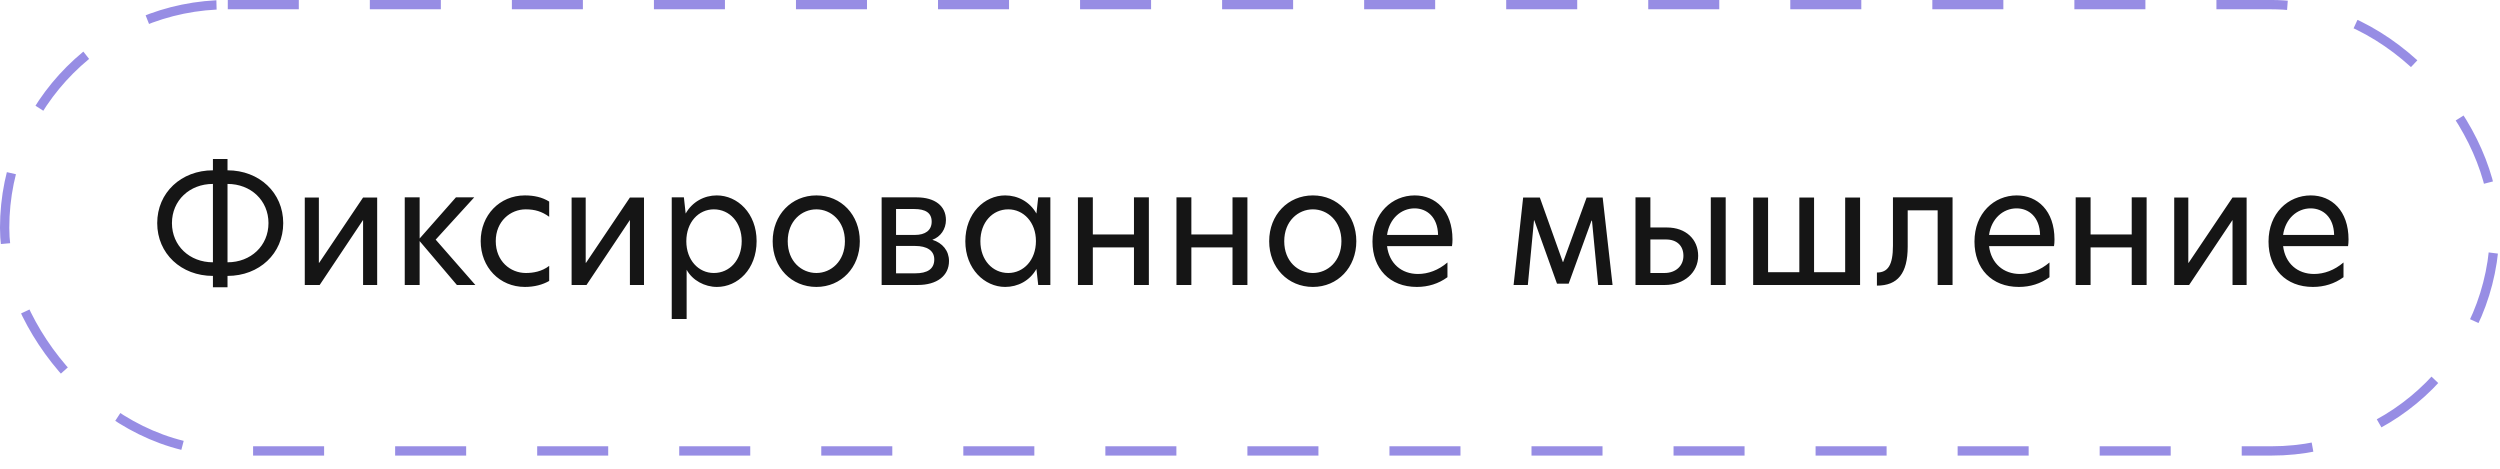 <?xml version="1.0" encoding="UTF-8"?> <svg xmlns="http://www.w3.org/2000/svg" width="176" height="33" viewBox="0 0 176 33" fill="none"><path d="M16.017 11.99C18.252 11.99 19.939 13.563 19.939 15.707C19.939 17.851 18.252 19.424 16.017 19.424V20.223H14.99V19.424C12.755 19.424 11.068 17.851 11.068 15.707C11.068 13.563 12.755 11.99 14.99 11.99V11.192H16.017V11.99ZM14.99 18.466V12.948C13.348 12.948 12.105 14.111 12.105 15.707C12.105 17.303 13.348 18.466 14.99 18.466ZM16.017 18.466C17.659 18.466 18.901 17.303 18.901 15.707C18.901 14.111 17.659 12.948 16.017 12.948V18.466ZM21.456 20.063V13.905H22.448V18.501H22.471L25.561 13.905H26.553V20.063H25.561V15.502H25.549L22.505 20.063H21.456ZM33.465 20.063H32.165L29.543 16.973V20.063H28.494V13.894H29.543V16.79L32.097 13.894H33.385L30.671 16.87L33.465 20.063ZM34.901 16.973C34.901 18.387 35.927 19.219 37.021 19.219C37.535 19.219 38.15 19.116 38.663 18.717V19.778C38.207 20.04 37.626 20.2 36.953 20.2C35.174 20.2 33.84 18.82 33.84 16.973C33.84 15.148 35.174 13.757 36.953 13.757C37.592 13.757 38.173 13.883 38.663 14.191V15.262C38.15 14.886 37.648 14.738 37.01 14.738C35.927 14.738 34.901 15.582 34.901 16.973ZM40.241 20.063V13.905H41.233V18.501H41.256L44.346 13.905H45.338V20.063H44.346V15.502H44.335L41.29 20.063H40.241ZM47.29 22.457V13.894H48.146L48.271 15.034C48.739 14.202 49.582 13.757 50.46 13.757C51.92 13.757 53.265 15.011 53.265 16.973C53.265 18.957 51.931 20.2 50.472 20.2C49.617 20.2 48.75 19.744 48.339 18.991V22.457H47.29ZM50.255 19.219C51.361 19.219 52.216 18.318 52.216 16.973C52.216 15.65 51.361 14.738 50.255 14.738C49.172 14.738 48.317 15.65 48.317 16.984C48.317 18.307 49.172 19.219 50.255 19.219ZM57.475 20.2C55.719 20.2 54.396 18.843 54.396 16.984C54.396 15.126 55.719 13.757 57.475 13.757C59.219 13.757 60.531 15.126 60.531 16.984C60.531 18.831 59.219 20.2 57.475 20.2ZM57.475 19.219C58.501 19.219 59.482 18.398 59.482 16.984C59.482 15.559 58.501 14.738 57.475 14.738C56.437 14.738 55.456 15.559 55.456 16.984C55.456 18.41 56.437 19.219 57.475 19.219ZM65.636 16.881C66.354 17.098 66.81 17.657 66.81 18.375C66.81 19.413 65.966 20.063 64.61 20.063H62.067V13.894H64.53C65.818 13.894 66.594 14.498 66.594 15.49C66.594 16.129 66.217 16.676 65.636 16.881ZM63.082 14.715V16.539H64.416C65.134 16.539 65.59 16.22 65.59 15.604C65.59 14.977 65.145 14.715 64.359 14.715H63.082ZM64.427 19.242C65.282 19.242 65.773 18.945 65.773 18.261C65.773 17.634 65.248 17.315 64.427 17.315H63.082V19.242H64.427ZM70.764 20.2C69.316 20.2 67.959 18.934 67.959 16.984C67.959 15.011 69.316 13.757 70.764 13.757C71.653 13.757 72.497 14.202 72.965 15.034L73.09 13.894H73.945V20.063H73.09L72.965 18.934C72.497 19.766 71.653 20.2 70.764 20.2ZM70.981 19.219C72.064 19.219 72.93 18.307 72.93 16.973C72.93 15.65 72.064 14.738 70.981 14.738C69.875 14.738 69.019 15.65 69.019 16.984C69.019 18.307 69.875 19.219 70.981 19.219ZM75.886 20.063V13.894H76.935V16.505H79.831V13.894H80.88V20.063H79.831V17.417H76.935V20.063H75.886ZM82.823 20.063V13.894H83.872V16.505H86.769V13.894H87.818V20.063H86.769V17.417H83.872V20.063H82.823ZM92.429 20.2C90.673 20.2 89.35 18.843 89.35 16.984C89.35 15.126 90.673 13.757 92.429 13.757C94.173 13.757 95.485 15.126 95.485 16.984C95.485 18.831 94.173 20.2 92.429 20.2ZM92.429 19.219C93.455 19.219 94.436 18.398 94.436 16.984C94.436 15.559 93.455 14.738 92.429 14.738C91.391 14.738 90.41 15.559 90.41 16.984C90.41 18.41 91.391 19.219 92.429 19.219ZM102.255 16.859C102.255 17.041 102.243 17.189 102.22 17.326H97.648C97.796 18.546 98.663 19.288 99.826 19.288C100.533 19.288 101.263 19.025 101.901 18.478V19.515C101.274 19.972 100.544 20.2 99.746 20.2C97.831 20.2 96.622 18.911 96.622 17.007C96.622 15.011 98.001 13.757 99.598 13.757C101.057 13.757 102.255 14.829 102.255 16.859ZM97.648 16.539H101.24C101.217 15.262 100.43 14.669 99.587 14.669C98.64 14.669 97.808 15.388 97.648 16.539ZM106.557 20.063L107.229 13.905H108.404L110.023 18.444H110.046L111.699 13.905H112.828L113.524 20.063H112.509L112.076 15.536H112.041L110.434 19.972H109.613L108.016 15.513H107.993L107.56 20.063H106.557ZM117.35 16.015C118.684 16.015 119.551 16.847 119.551 18.01C119.551 19.185 118.559 20.063 117.202 20.063H115.138V13.894H116.187V16.015H117.35ZM120.44 13.894H121.489V20.063H120.44V13.894ZM117.179 19.219C117.977 19.219 118.513 18.717 118.513 18.01C118.513 17.303 118.057 16.859 117.282 16.859H116.187V19.219H117.179ZM129.9 13.905H130.949V20.063H123.423V13.905H124.472V19.162H126.673V13.905H127.71V19.162H129.9V13.905ZM132.135 20.108V19.185C132.911 19.185 133.264 18.66 133.264 17.292V13.894H137.46V20.063H136.411V14.806H134.302V17.36C134.302 19.253 133.595 20.108 132.135 20.108ZM144.636 16.859C144.636 17.041 144.625 17.189 144.602 17.326H140.029C140.178 18.546 141.044 19.288 142.207 19.288C142.914 19.288 143.644 19.025 144.283 18.478V19.515C143.655 19.972 142.926 20.2 142.127 20.2C140.212 20.2 139.003 18.911 139.003 17.007C139.003 15.011 140.383 13.757 141.979 13.757C143.439 13.757 144.636 14.829 144.636 16.859ZM140.029 16.539H143.621C143.598 15.262 142.812 14.669 141.968 14.669C141.021 14.669 140.189 15.388 140.029 16.539ZM146.128 20.063V13.894H147.177V16.505H150.073V13.894H151.122V20.063H150.073V17.417H147.177V20.063H146.128ZM153.065 20.063V13.905H154.057V18.501H154.08L157.17 13.905H158.162V20.063H157.17V15.502H157.159L154.114 20.063H153.065ZM165.337 16.859C165.337 17.041 165.325 17.189 165.303 17.326H160.73C160.878 18.546 161.745 19.288 162.908 19.288C163.615 19.288 164.345 19.025 164.983 18.478V19.515C164.356 19.972 163.626 20.2 162.828 20.2C160.913 20.2 159.704 18.911 159.704 17.007C159.704 15.011 161.084 13.757 162.68 13.757C164.14 13.757 165.337 14.829 165.337 16.859ZM160.73 16.539H164.322C164.299 15.262 163.512 14.669 162.669 14.669C161.722 14.669 160.89 15.388 160.73 16.539Z" fill="#151515"></path><rect data-figma-bg-blur-radius="19.6362" x="0.327" y="0.327" width="175.303" height="31.418" rx="15.709" stroke="#978DE4" stroke-width="0.655" stroke-dasharray="5 5"></rect><defs><clipPath id="bgblur_0_13_463_clip_path" transform="translate(19.636 19.636)"><rect x="0.327" y="0.327" width="175.303" height="31.418" rx="15.709"></rect></clipPath></defs></svg> 